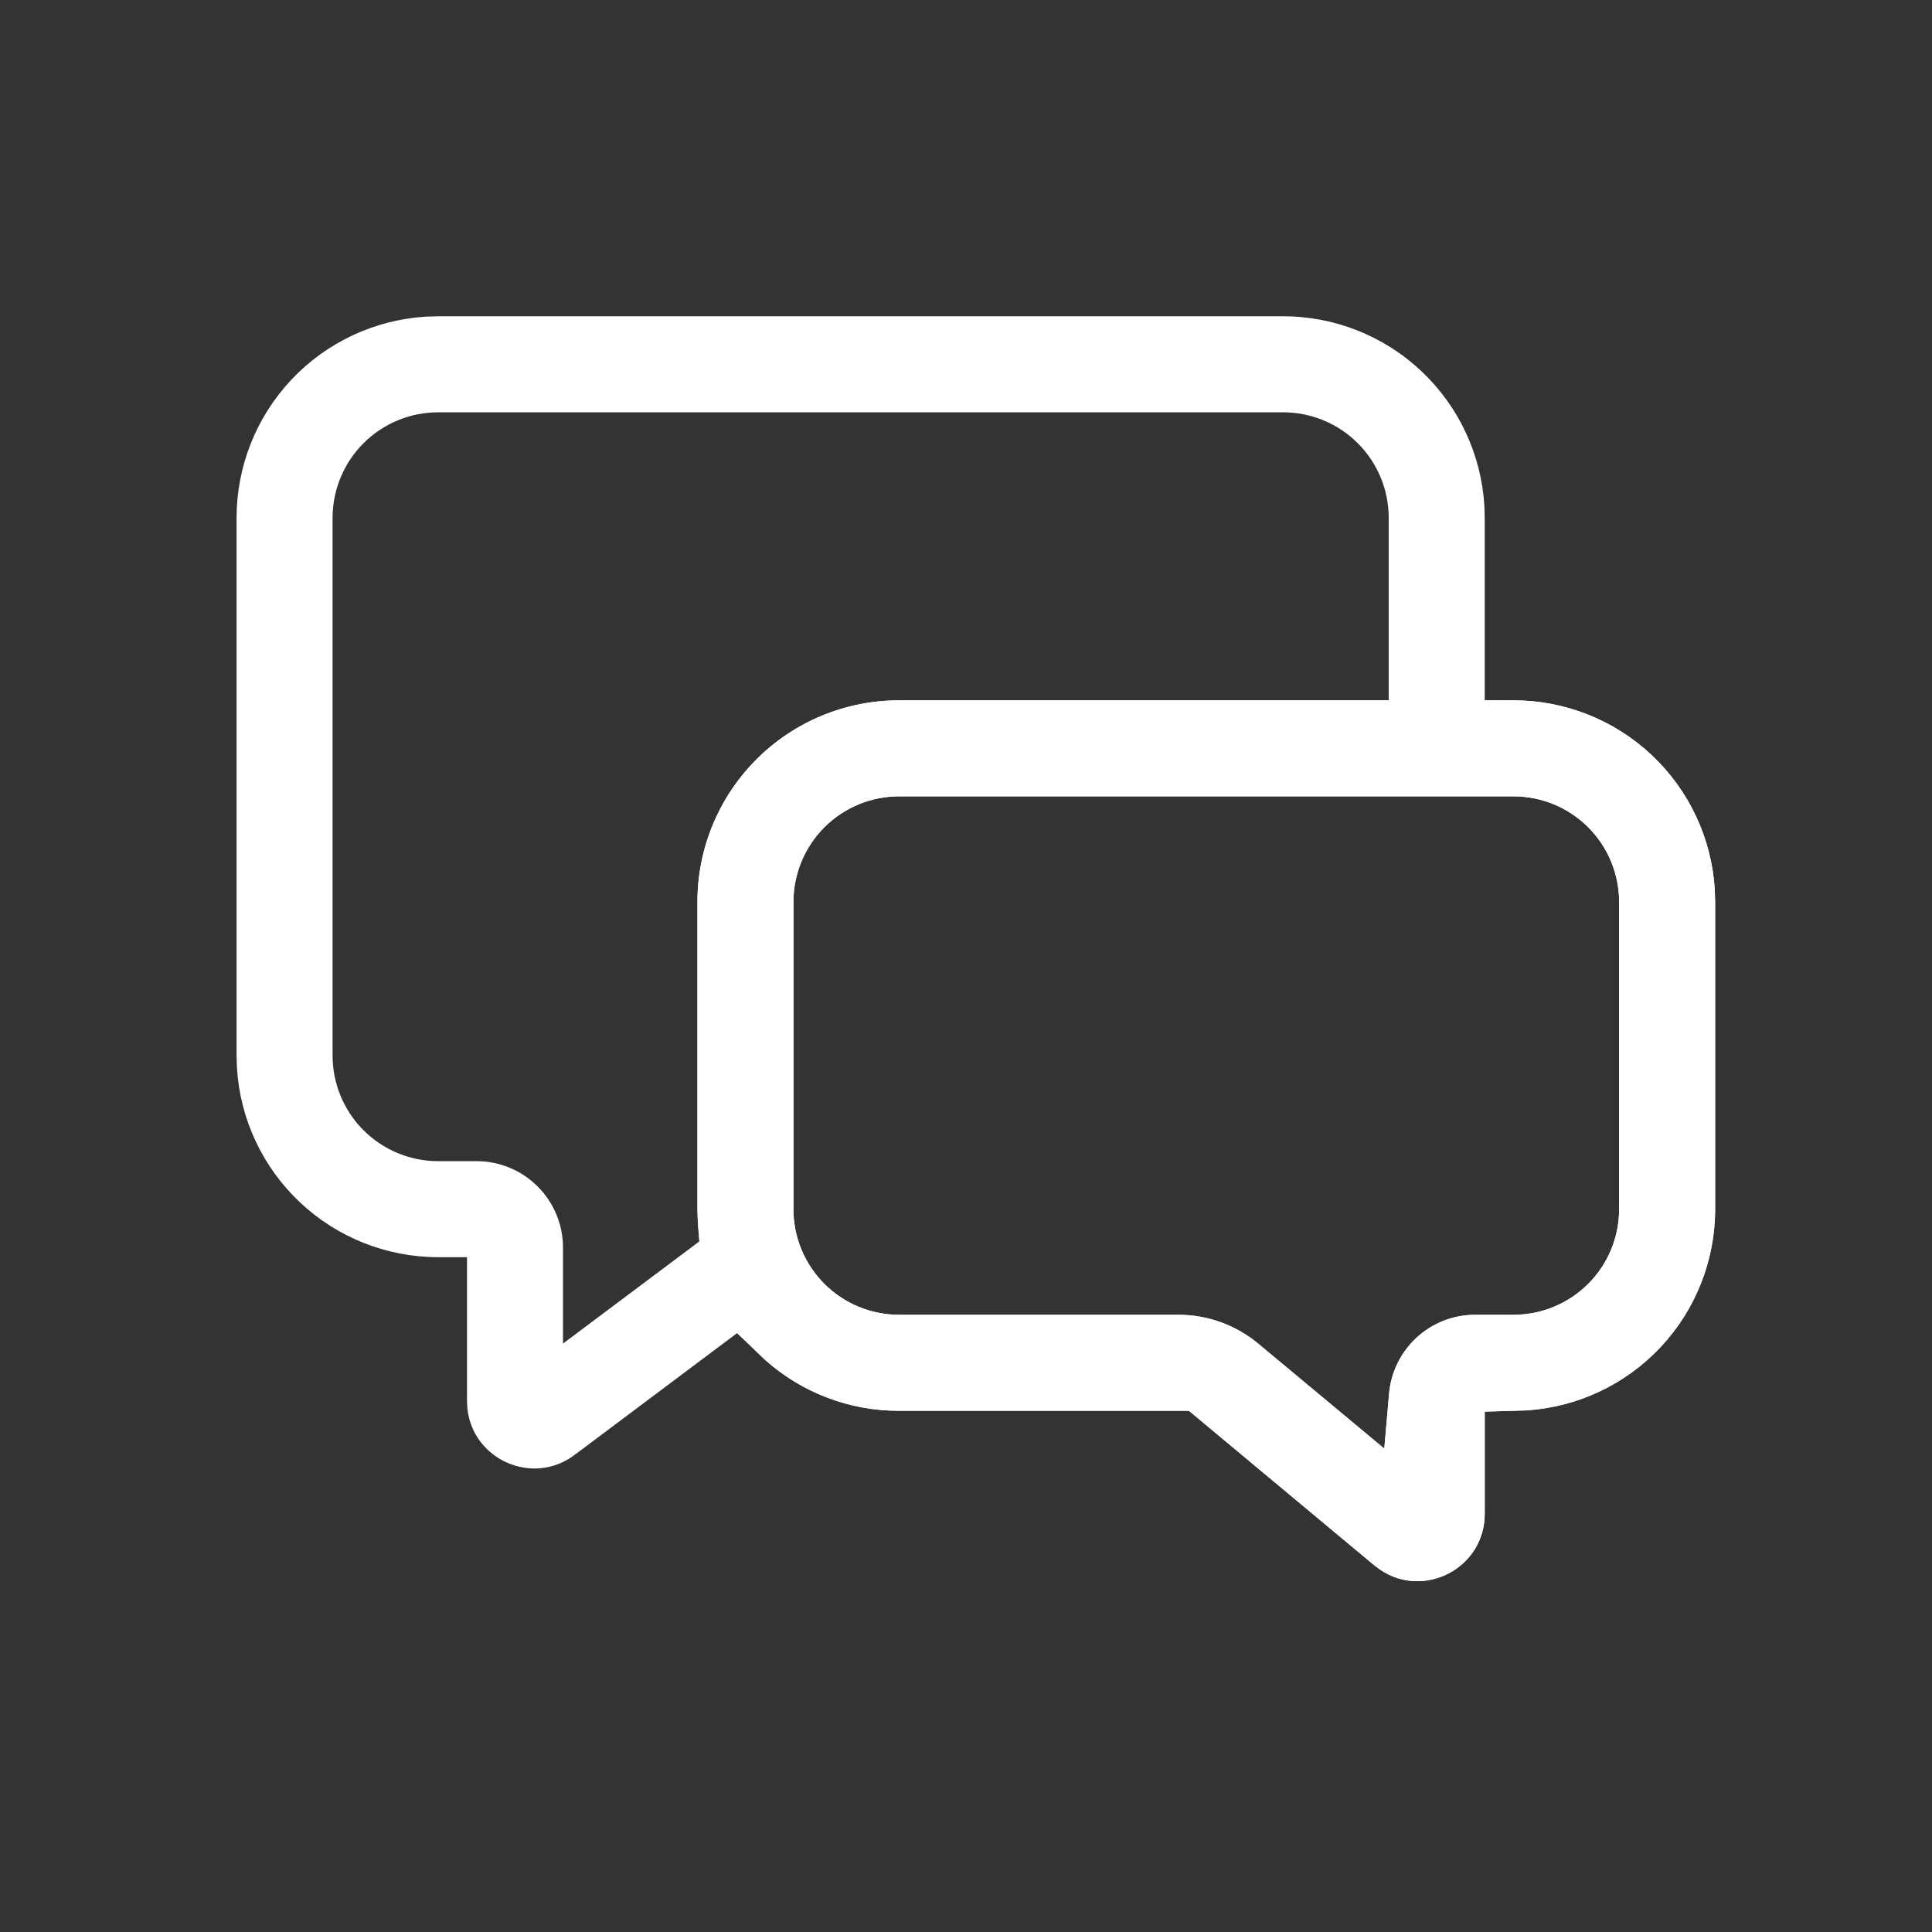 <svg width="49" height="49" viewBox="0 0 49 49" fill="none" xmlns="http://www.w3.org/2000/svg">
<rect x="0" y="0" width="49" height="49" fill="#333333" stroke="none"/>
<path fill-rule="evenodd" clip-rule="evenodd" d="M43.491 22.565L43.5 22.886V30.668C43.5 31.972 43.002 33.227 42.107 34.176C41.215 35.122 39.995 35.693 38.697 35.772L37.656 35.802V38.394C37.656 39.778 36.108 40.563 35.006 39.812L34.846 39.693L30.154 35.781L22.801 35.781C21.549 35.783 20.34 35.324 19.406 34.491L18.695 33.81L14.572 36.901C13.499 37.705 11.984 37.01 11.854 35.72L11.844 35.52V31.885L11.114 31.885C9.809 31.885 8.554 31.387 7.605 30.492C6.659 29.6 6.088 28.38 6.009 27.082L6 26.761V13.135C6 11.831 6.498 10.576 7.393 9.627C8.285 8.68 9.505 8.11 10.803 8.031L11.124 8.021H32.542C33.847 8.021 35.102 8.52 36.051 9.415C36.997 10.307 37.568 11.526 37.647 12.825L37.656 13.146V17.762L38.386 17.762C39.691 17.762 40.946 18.26 41.895 19.155C42.841 20.047 43.412 21.267 43.491 22.565ZM38.386 33.346H37.413C36.864 33.346 36.336 33.552 35.932 33.922C35.528 34.293 35.277 34.802 35.23 35.348L35.109 36.74L31.915 34.081C31.346 33.606 30.629 33.347 29.889 33.346H22.802C22.091 33.346 21.41 33.064 20.908 32.562C20.406 32.059 20.123 31.378 20.123 30.668V22.875C20.123 22.165 20.406 21.484 20.908 20.981C21.41 20.479 22.091 20.197 22.802 20.197H38.386C39.097 20.197 39.778 20.479 40.28 20.981C40.783 21.484 41.065 22.165 41.065 22.875V30.668C41.065 31.378 40.783 32.059 40.28 32.562C39.778 33.064 39.097 33.346 38.386 33.346ZM14.279 31.642V34.076L17.738 31.484L17.705 31.082C17.694 30.944 17.689 30.805 17.688 30.667L17.688 22.875C17.688 21.519 18.227 20.218 19.186 19.259C20.145 18.3 21.446 17.762 22.802 17.762H35.221V13.135C35.221 12.425 34.939 11.743 34.436 11.241C33.934 10.739 33.253 10.457 32.542 10.457H11.114C10.403 10.457 9.722 10.739 9.22 11.241C8.717 11.743 8.435 12.425 8.435 13.135V26.771C8.435 27.482 8.717 28.163 9.22 28.666C9.722 29.168 10.403 29.45 11.114 29.45H12.088C12.669 29.45 13.226 29.681 13.637 30.092C14.048 30.503 14.279 31.06 14.279 31.642Z" fill="white"/>
<path fill-rule="evenodd" clip-rule="evenodd" d="M43.5 22.886L43.491 22.565C43.412 21.267 42.841 20.047 41.895 19.155C40.946 18.26 39.691 17.762 38.387 17.762L37.656 17.762L35.221 17.762H22.802C21.446 17.762 20.145 18.3 19.186 19.259C18.227 20.218 17.689 21.519 17.689 22.875L17.689 30.667L17.706 31.082L17.738 31.484C17.823 32.502 18.073 32.998 18.695 33.81L19.406 34.491C20.34 35.324 21.549 35.783 22.801 35.781L30.154 35.781L34.846 39.692L35.006 39.812C36.108 40.563 37.656 39.778 37.656 38.394V35.802L38.697 35.772C39.995 35.693 41.215 35.122 42.107 34.176C43.002 33.227 43.5 31.972 43.5 30.668L43.5 22.886ZM38.386 33.346H37.413C36.864 33.346 36.336 33.552 35.932 33.922C35.528 34.293 35.277 34.801 35.23 35.348L35.109 36.74L31.915 34.081C31.346 33.606 30.629 33.346 29.889 33.346H22.802C22.092 33.346 21.41 33.064 20.908 32.562C20.406 32.059 20.123 31.378 20.123 30.668V22.875C20.123 22.165 20.406 21.484 20.908 20.981C21.41 20.479 22.092 20.197 22.802 20.197H38.386C39.097 20.197 39.778 20.479 40.281 20.981C40.783 21.484 41.065 22.165 41.065 22.875V30.668C41.065 31.378 40.783 32.059 40.281 32.562C39.778 33.064 39.097 33.346 38.386 33.346Z" fill="white"/>
</svg>
